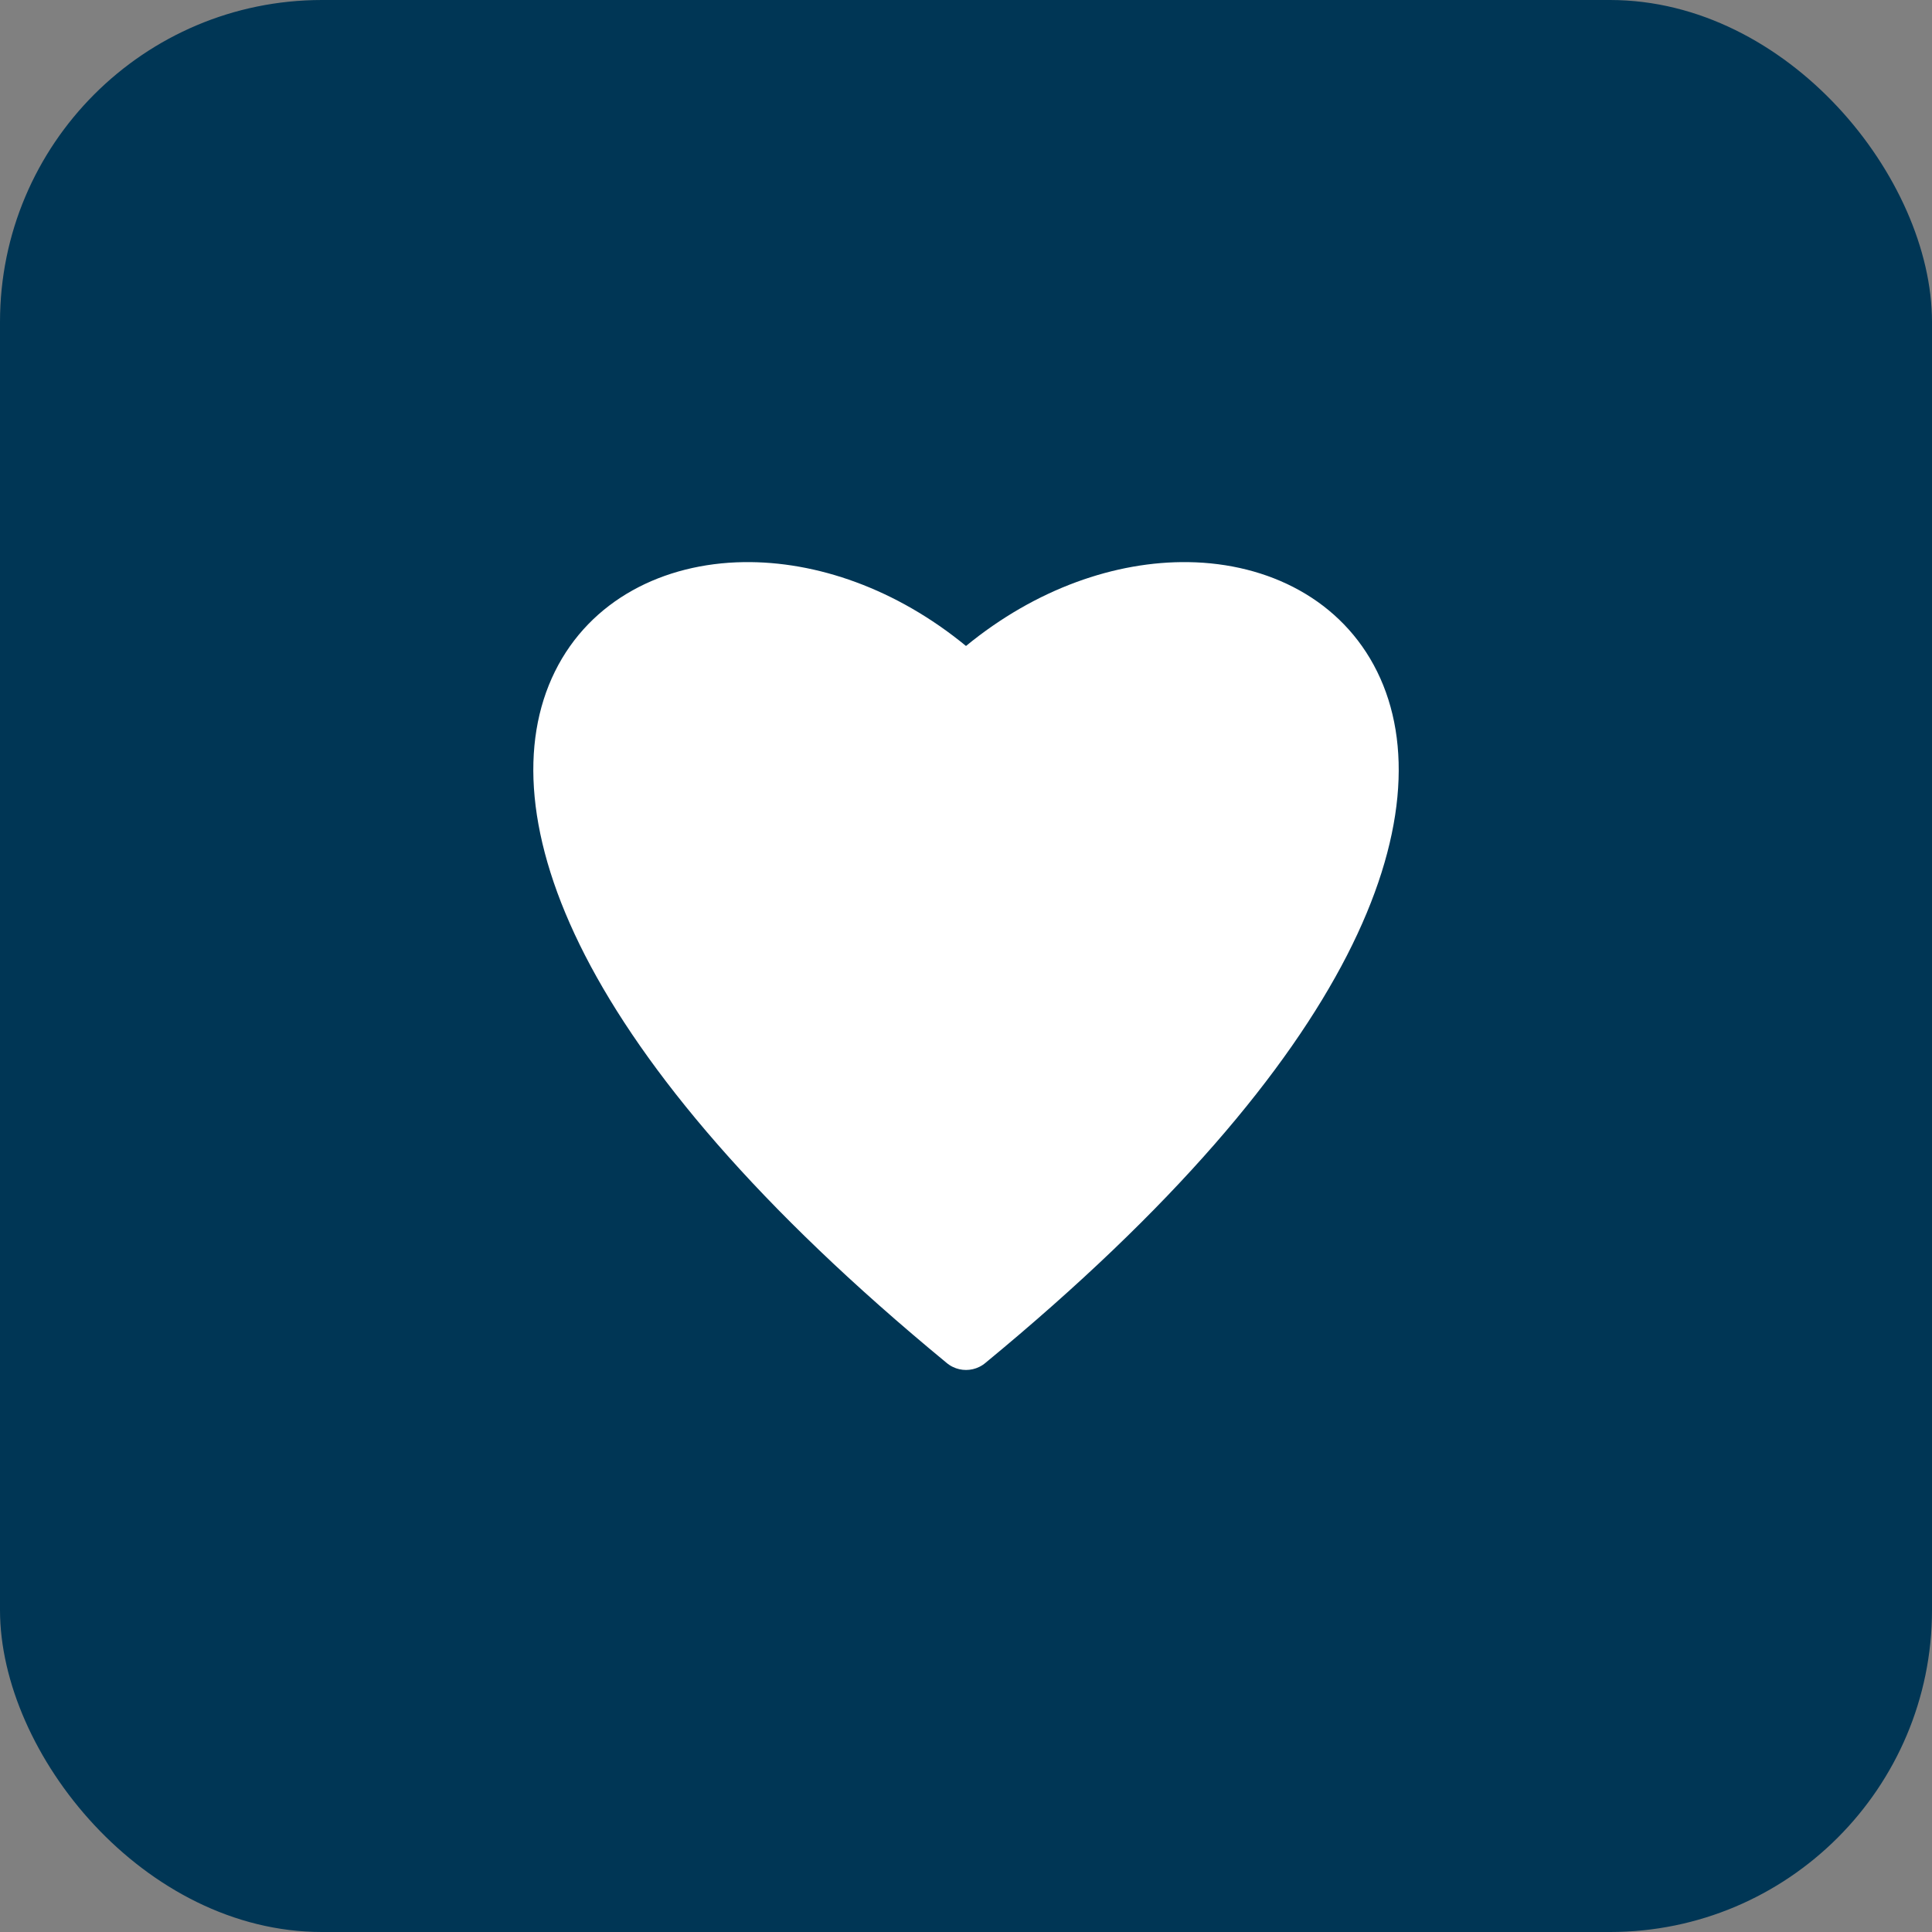 <svg width="48" height="48" viewBox="0 0 48 48" fill="none" xmlns="http://www.w3.org/2000/svg">
<rect x="0" y="0" width="48" height="48" fill="#808080" stroke="none"/>
<rect width="48" height="48" rx="8" fill="#003655"/>
<path fill-rule="evenodd" clip-rule="evenodd" d="M18.474 13.966C20.28 13.939 22.266 14.625 24 16.049C25.735 14.625 27.721 13.939 29.527 13.966C31.515 13.995 33.334 14.902 34.215 16.686C35.088 18.456 34.933 20.877 33.465 23.737C31.994 26.601 29.165 30.003 24.487 33.857C24.439 33.898 24.386 33.933 24.33 33.96C24.125 34.061 23.88 34.063 23.671 33.96C23.615 33.933 23.562 33.898 23.514 33.857C18.836 30.003 16.007 26.601 14.536 23.737C13.068 20.877 12.913 18.456 13.786 16.686C14.667 14.902 16.486 13.995 18.474 13.966Z" fill="white"/>
</svg>
